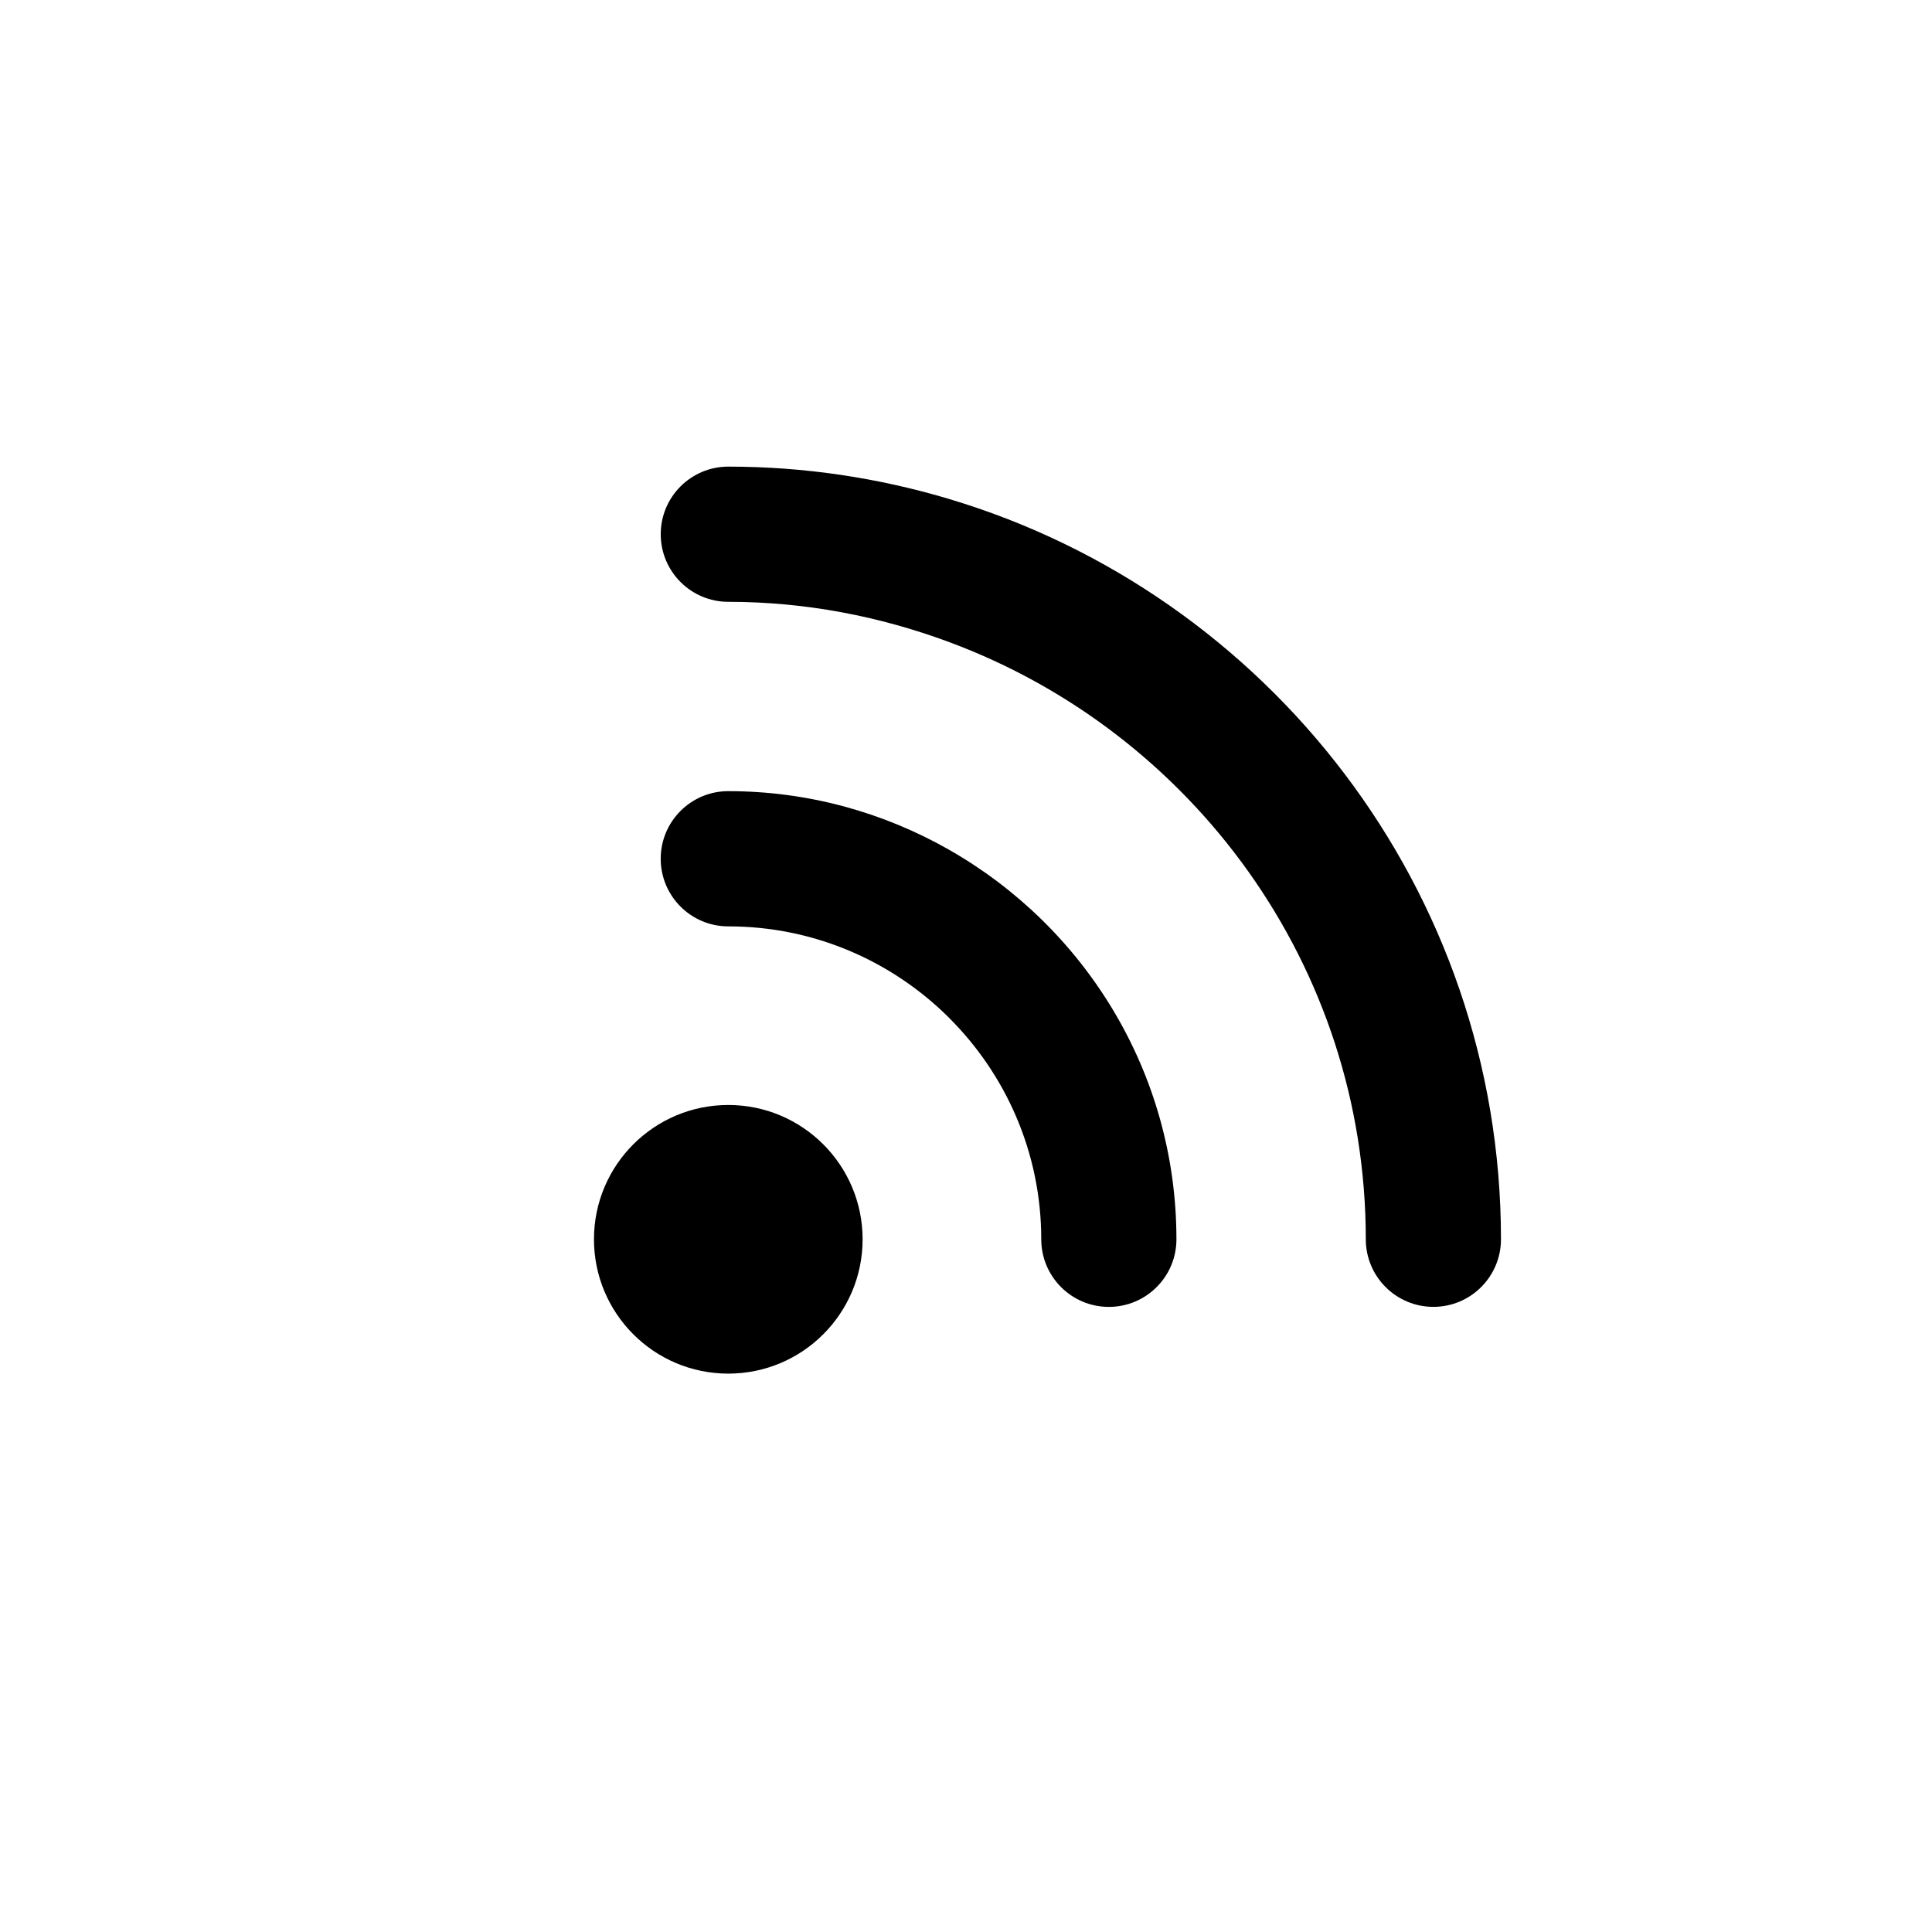 <?xml version="1.0" encoding="UTF-8"?>
<!-- Uploaded to: ICON Repo, www.iconrepo.com, Generator: ICON Repo Mixer Tools -->
<svg fill="#000000" width="800px" height="800px" version="1.1" viewBox="144 144 512 512" xmlns="http://www.w3.org/2000/svg">
 <g>
  <path d="m372.6 472.43c0 19.656-15.938 35.594-35.598 35.594s-35.594-15.938-35.594-35.594c0-19.66 15.934-35.598 35.594-35.598s35.598 15.938 35.598 35.598"/>
  <path d="m395.38 369.12v-0.008c-17.27-9.789-37.156-15.449-58.375-15.449-9.895 0-17.91 8.031-17.91 17.91 0 9.898 8.016 17.926 17.91 17.926 22.75 0 43.367 9.211 58.371 24.094v0.008c15.156 15.035 24.566 35.855 24.566 58.82 0 9.898 8.02 17.918 17.91 17.918 9.902 0 17.914-8.02 17.914-17.918-0.012-44.266-24.387-82.875-60.387-103.3z"/>
  <path d="m395.35 276.18c-18.504-5.512-38.078-8.52-58.34-8.52-9.895 0-17.91 8.023-17.91 17.91 0 9.891 8.016 17.918 17.91 17.918 20.527 0 40.137 3.867 58.348 10.602v0.004c64.438 23.832 110.59 85.707 110.59 158.32 0 9.898 8.023 17.918 17.918 17.918 9.887 0 17.906-8.02 17.906-17.918-0.008-92.625-61.852-171.05-146.42-196.23z"/>
 </g>
</svg>